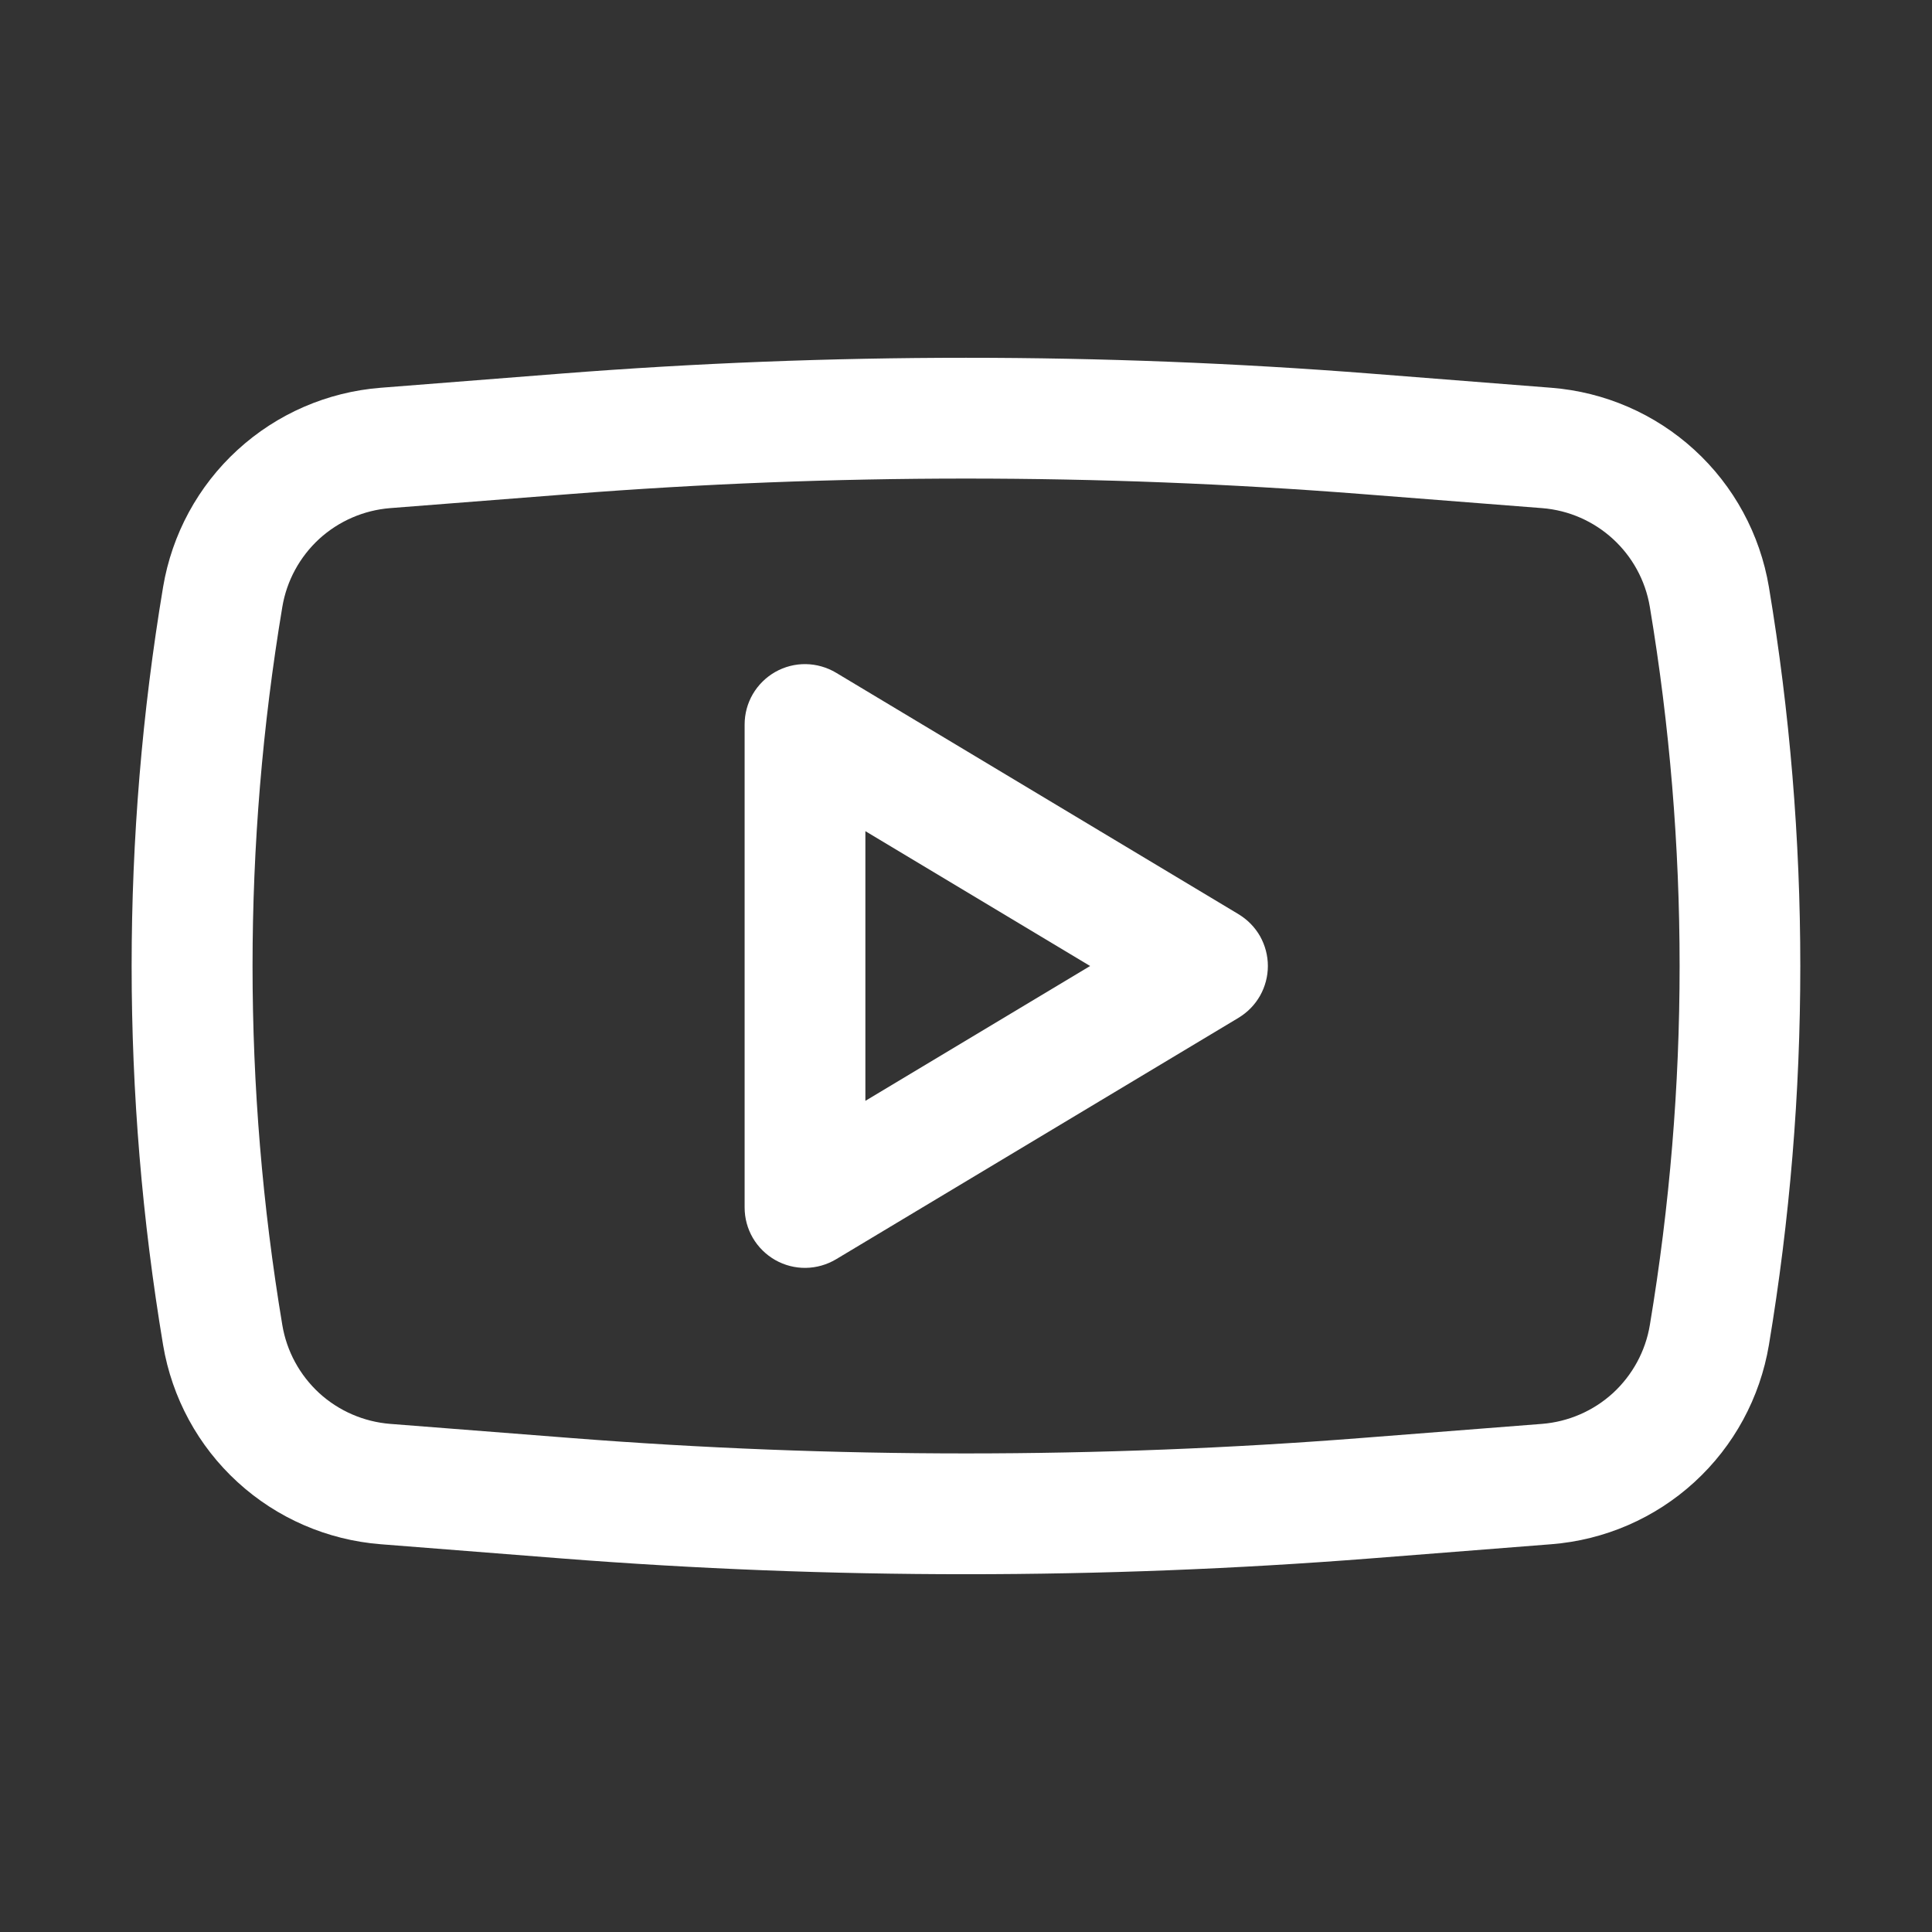 <svg width="24" height="24" viewBox="0 0 24 24" fill="none" xmlns="http://www.w3.org/2000/svg">
<rect x="0" y="0" width="24" height="24" fill="#333333" stroke="none"/>
<path fill-rule="evenodd" clip-rule="evenodd" d="M10.386 8.357C10.272 8.289 10.142 8.252 10.01 8.25C9.877 8.248 9.746 8.282 9.631 8.347C9.515 8.413 9.419 8.508 9.352 8.622C9.285 8.737 9.25 8.867 9.25 9V15C9.25 15.133 9.285 15.263 9.352 15.378C9.419 15.492 9.515 15.587 9.631 15.653C9.746 15.718 9.877 15.752 10.01 15.75C10.142 15.748 10.272 15.711 10.386 15.643L15.386 12.643C15.497 12.576 15.589 12.482 15.653 12.369C15.716 12.257 15.75 12.129 15.75 12C15.75 11.87 15.716 11.743 15.653 11.63C15.589 11.518 15.497 11.424 15.386 11.357L10.386 8.357ZM13.542 12L10.75 13.675V10.325L13.542 12Z" fill="white"/>
<path fill-rule="evenodd" clip-rule="evenodd" d="M17.03 4.641C13.682 4.379 10.318 4.379 6.97 4.641L4.729 4.817C4.067 4.869 3.441 5.14 2.951 5.589C2.461 6.037 2.136 6.637 2.026 7.292C1.505 10.409 1.505 13.591 2.026 16.708C2.136 17.363 2.461 17.963 2.951 18.411C3.441 18.86 4.067 19.131 4.729 19.183L6.969 19.359C10.318 19.621 13.682 19.621 17.031 19.359L19.271 19.183C19.933 19.131 20.559 18.86 21.049 18.411C21.539 17.963 21.864 17.363 21.974 16.708C22.494 13.591 22.494 10.409 21.974 7.292C21.864 6.637 21.539 6.037 21.049 5.589C20.559 5.14 19.933 4.869 19.271 4.817L17.03 4.641ZM7.087 6.137C10.358 5.881 13.644 5.881 16.915 6.137L19.155 6.312C19.831 6.365 20.384 6.872 20.495 7.54C20.988 10.493 20.988 13.507 20.495 16.46C20.441 16.785 20.279 17.082 20.037 17.305C19.794 17.527 19.483 17.662 19.155 17.688L16.915 17.863C13.644 18.119 10.358 18.119 7.087 17.863L4.847 17.688C4.519 17.662 4.208 17.527 3.965 17.305C3.723 17.082 3.561 16.785 3.507 16.46C3.014 13.507 3.014 10.493 3.507 7.54C3.561 7.215 3.723 6.918 3.965 6.695C4.208 6.473 4.519 6.338 4.847 6.312L7.087 6.137Z" fill="white"/>
</svg>
